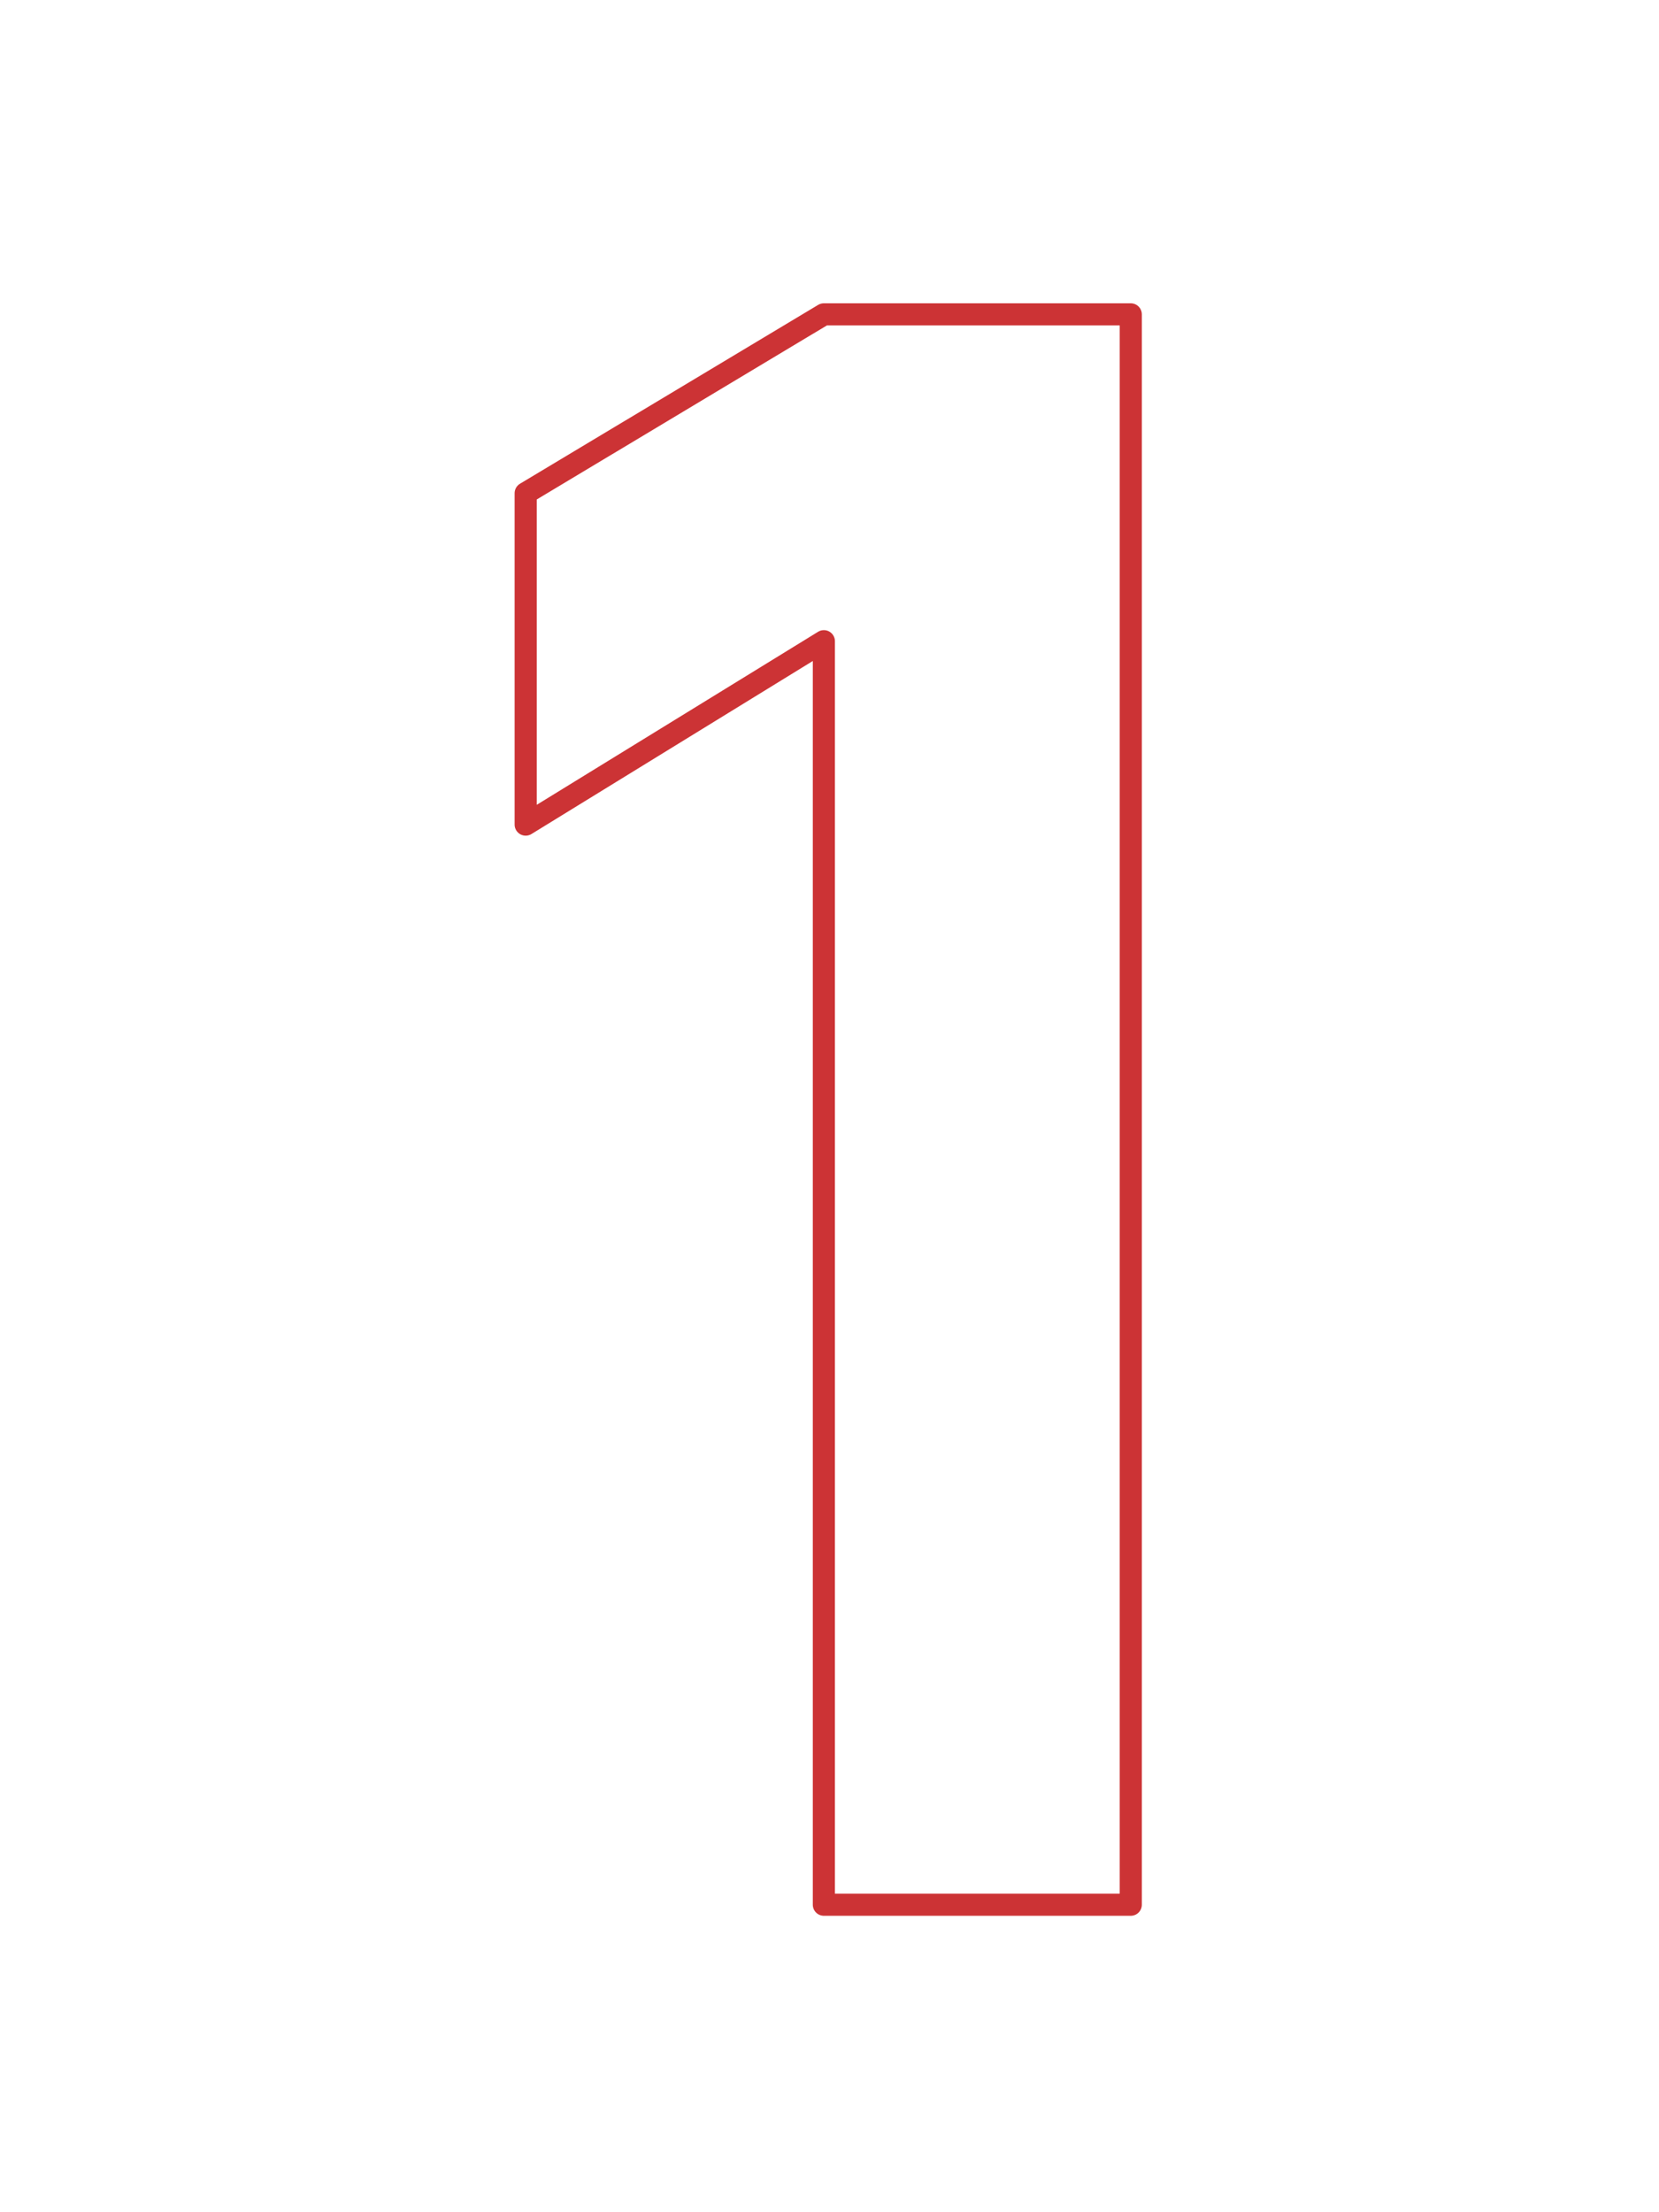 <svg xmlns="http://www.w3.org/2000/svg" xmlns:xlink="http://www.w3.org/1999/xlink" id="Layer_1" x="0px" y="0px" viewBox="0 0 150 200" style="enable-background:new 0 0 150 200;" xml:space="preserve">
<style type="text/css">
	.st0{fill:none;stroke:#CC3335;stroke-width:2;stroke-linecap:round;stroke-linejoin:round;stroke-miterlimit:10;}
</style>
<polygon class="st0" points="47.53,44.59 47.53,74.55 74.49,57.97 74.49,172.2 102.24,172.2 102.24,28.42 74.49,28.42 "></polygon>
</svg>